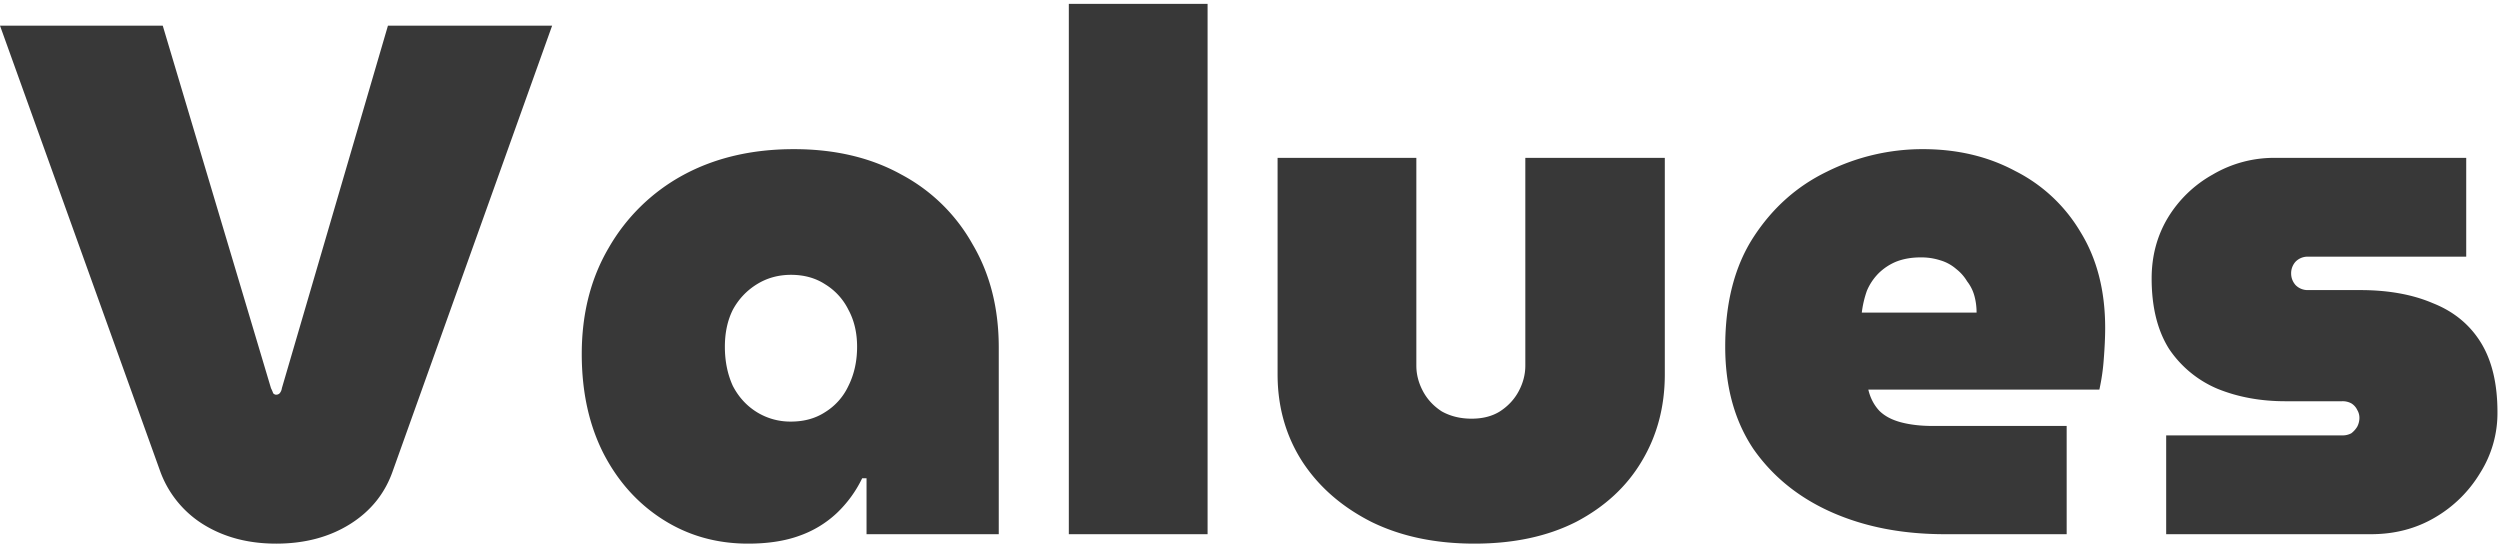 <svg width="117" height="26" viewBox="0 0 117 26" fill="none" xmlns="http://www.w3.org/2000/svg"><path d="M12.92 25.442c-1.315 0-2.46-.306-3.434-.918a4.892 4.892 0 0 1-2.006-2.516L0 1.2h7.616l5.066 16.966c.045.09.08.17.102.238.045.045.09.068.136.068a.23.23 0 0 0 .17-.068.468.468 0 0 0 .102-.238L18.156 1.2h7.684l-7.446 20.808c-.363 1.065-1.031 1.904-2.006 2.516-.975.612-2.13.918-3.468.918Zm22.092 0c-1.473 0-2.8-.374-3.978-1.122-1.179-.748-2.108-1.78-2.788-3.094-.68-1.337-1.02-2.89-1.02-4.658 0-1.881.42-3.536 1.258-4.964a8.929 8.929 0 0 1 3.468-3.4c1.496-.816 3.23-1.224 5.202-1.224 1.927 0 3.604.397 5.032 1.19a8.248 8.248 0 0 1 3.332 3.264c.816 1.383 1.224 2.992 1.224 4.828V25h-6.188v-2.618h-.204a5.595 5.595 0 0 1-1.19 1.632 4.947 4.947 0 0 1-1.734 1.054c-.68.25-1.485.374-2.414.374Zm2.006-5.712c.612 0 1.145-.147 1.598-.442a2.854 2.854 0 0 0 1.088-1.224c.272-.544.408-1.156.408-1.836 0-.657-.136-1.235-.408-1.734a2.899 2.899 0 0 0-1.088-1.19c-.453-.295-.986-.442-1.598-.442-.59 0-1.122.147-1.598.442-.476.295-.85.691-1.122 1.19-.25.499-.374 1.077-.374 1.734 0 .68.125 1.292.374 1.836.272.521.646.93 1.122 1.224a2.974 2.974 0 0 0 1.598.442ZM50.021 25V.18h6.494V25H50.02Zm18.984.442c-1.836 0-3.446-.34-4.828-1.02-1.383-.703-2.46-1.643-3.23-2.822-.771-1.201-1.156-2.561-1.156-4.08V7.388h6.494v9.724c0 .408.102.805.306 1.19.204.385.498.703.884.952.408.227.872.34 1.394.34.52 0 .963-.113 1.326-.34.385-.25.68-.567.884-.952.204-.385.306-.782.306-1.19V7.388h6.528V17.52c0 1.519-.363 2.879-1.088 4.08-.703 1.179-1.723 2.12-3.06 2.822-1.338.68-2.924 1.02-4.76 1.02ZM91.008 25c-1.972 0-3.728-.34-5.27-1.02-1.541-.68-2.765-1.666-3.672-2.958-.884-1.315-1.326-2.913-1.326-4.794 0-2.063.442-3.774 1.326-5.134.884-1.36 2.029-2.38 3.434-3.06a10.04 10.04 0 0 1 4.488-1.054c1.61 0 3.049.34 4.318 1.02a7.432 7.432 0 0 1 3.06 2.856c.77 1.247 1.156 2.743 1.156 4.488 0 .43-.023.93-.068 1.496a9.722 9.722 0 0 1-.204 1.394H87.438c.09.385.26.714.51.986.25.25.59.43 1.02.544.43.113.918.17 1.462.17h6.29V25h-5.712Zm-3.876-10.37h5.372c0-.272-.034-.533-.102-.782a1.921 1.921 0 0 0-.34-.68 2.082 2.082 0 0 0-.51-.578 1.99 1.99 0 0 0-.748-.408 2.893 2.893 0 0 0-.918-.136c-.43 0-.816.068-1.156.204a2.57 2.57 0 0 0-.816.544 2.573 2.573 0 0 0-.544.816 4.784 4.784 0 0 0-.238 1.02ZM101.377 25v-4.624h8.228a.85.85 0 0 0 .442-.102c.113-.09.204-.193.272-.306a.905.905 0 0 0 .102-.408.713.713 0 0 0-.102-.374.723.723 0 0 0-.272-.306.85.85 0 0 0-.442-.102h-2.652c-1.156 0-2.21-.193-3.162-.578a5.124 5.124 0 0 1-2.278-1.87c-.544-.861-.816-1.96-.816-3.298 0-1.043.249-1.983.748-2.822a5.687 5.687 0 0 1 2.108-2.04 5.651 5.651 0 0 1 2.924-.782h8.942v4.624h-7.412a.787.787 0 0 0-.578.238.812.812 0 0 0-.204.544c0 .204.068.385.204.544a.787.787 0 0 0 .578.238h2.448c1.315 0 2.448.204 3.4.612.975.385 1.723.997 2.244 1.836.521.839.782 1.927.782 3.264a5.24 5.24 0 0 1-.816 2.856 5.959 5.959 0 0 1-2.108 2.074c-.884.521-1.881.782-2.992.782h-9.588Z" fill="#383838"/></svg>
